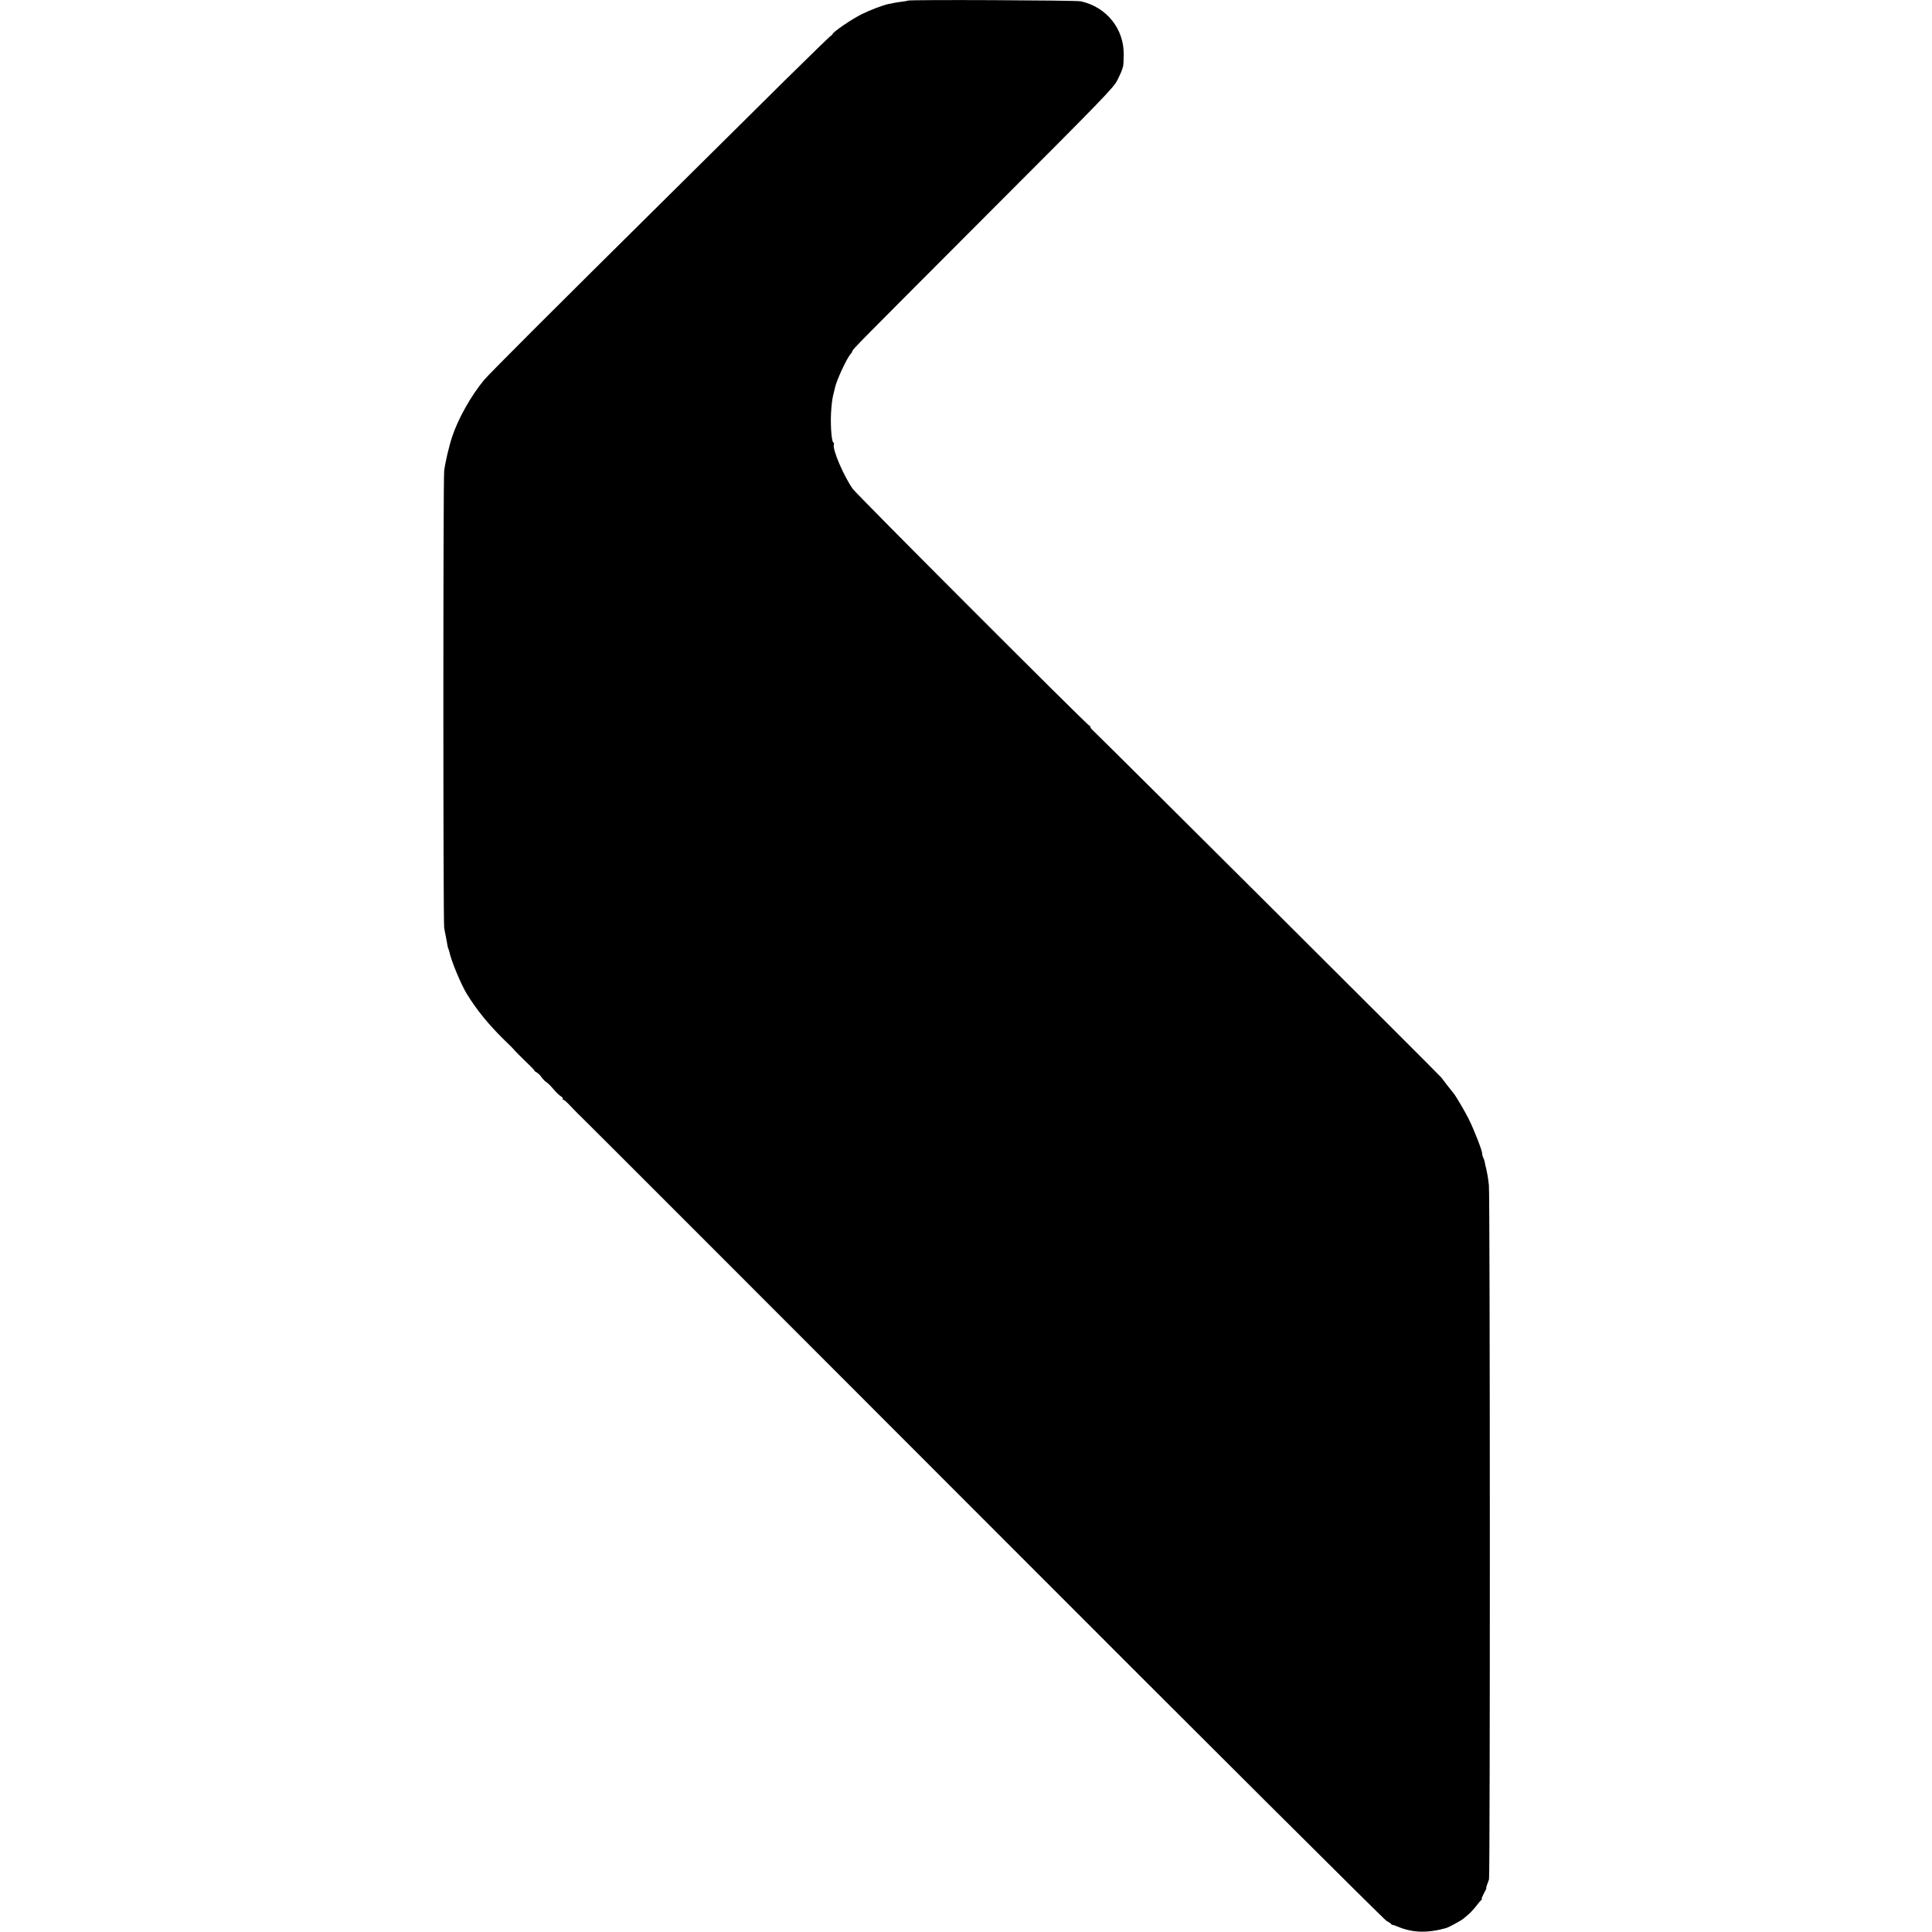 <?xml version="1.0" standalone="no"?>
<!DOCTYPE svg PUBLIC "-//W3C//DTD SVG 20010904//EN"
 "http://www.w3.org/TR/2001/REC-SVG-20010904/DTD/svg10.dtd">
<svg version="1.0" xmlns="http://www.w3.org/2000/svg"
 width="1632pt" height="1632pt" viewBox="0 0 1632 1632"
 preserveAspectRatio="xMidYMid meet">
<g transform="translate(0,1632) scale(0.1,-0.1)"
fill="#000000" stroke="none">
<path d="M7668 16315 c-1 -2 -23 -6 -48 -9 -25 -3 -56 -8 -70 -11 -14 -3 -34
-7 -45 -9 -52 -11 -158 -52 -230 -88 -85 -43 -234 -145 -242 -165 -3 -7 -8
-13 -12 -13 -4 0 -181 -172 -394 -382 -212 -211 -664 -658 -1004 -995 -963
-953 -1484 -1474 -1534 -1533 -108 -130 -219 -326 -269 -478 -28 -84 -60 -221
-68 -291 -9 -73 -9 -3803 0 -3856 3 -22 9 -51 12 -65 3 -13 8 -42 12 -64 3
-22 8 -44 10 -48 3 -4 7 -16 9 -25 16 -79 99 -278 148 -358 81 -133 184 -259
311 -384 48 -46 90 -88 94 -95 4 -6 44 -46 88 -88 45 -43 80 -79 78 -81 -2 -2
6 -9 19 -16 12 -6 31 -25 42 -41 11 -16 29 -34 40 -41 11 -6 38 -33 60 -59 22
-26 50 -54 62 -60 12 -7 20 -17 17 -22 -3 -4 -1 -8 4 -8 9 0 29 -18 88 -81 23
-24 50 -51 60 -60 11 -9 1539 -1538 3396 -3397 1857 -1860 3392 -3389 3410
-3398 18 -9 36 -21 39 -26 3 -5 9 -9 13 -8 3 0 21 -5 39 -13 126 -54 254 -58
412 -14 26 8 131 65 150 82 7 6 27 24 46 40 19 17 47 48 63 70 17 22 35 43 40
47 6 4 7 8 3 8 -4 0 4 20 17 45 14 25 24 45 21 45 -2 0 0 12 6 28 6 15 14 36
17 47 10 28 9 5785 -1 5865 -4 36 -10 76 -13 90 -3 14 -7 34 -9 45 -2 11 -4
20 -5 20 -1 0 -4 13 -6 29 -3 16 -9 37 -15 47 -5 10 -9 26 -9 36 0 26 -70 203
-114 292 -35 68 -106 190 -126 214 -31 38 -96 122 -105 135 -12 18 -2839 2834
-2951 2940 -8 7 -14 18 -14 23 0 5 -3 9 -8 9 -14 0 -1968 1955 -2000 2002 -78
113 -173 336 -158 373 2 7 1 15 -4 17 -18 6 -28 182 -17 293 6 66 9 85 22 135
3 11 7 28 9 38 15 66 99 245 132 283 8 8 14 19 14 23 0 13 40 53 1130 1145
981 981 1078 1082 1107 1141 31 62 41 86 50 120 3 8 5 53 5 100 3 217 -145
401 -362 449 -41 9 -1452 15 -1462 6z"/>
</g>
</svg>
